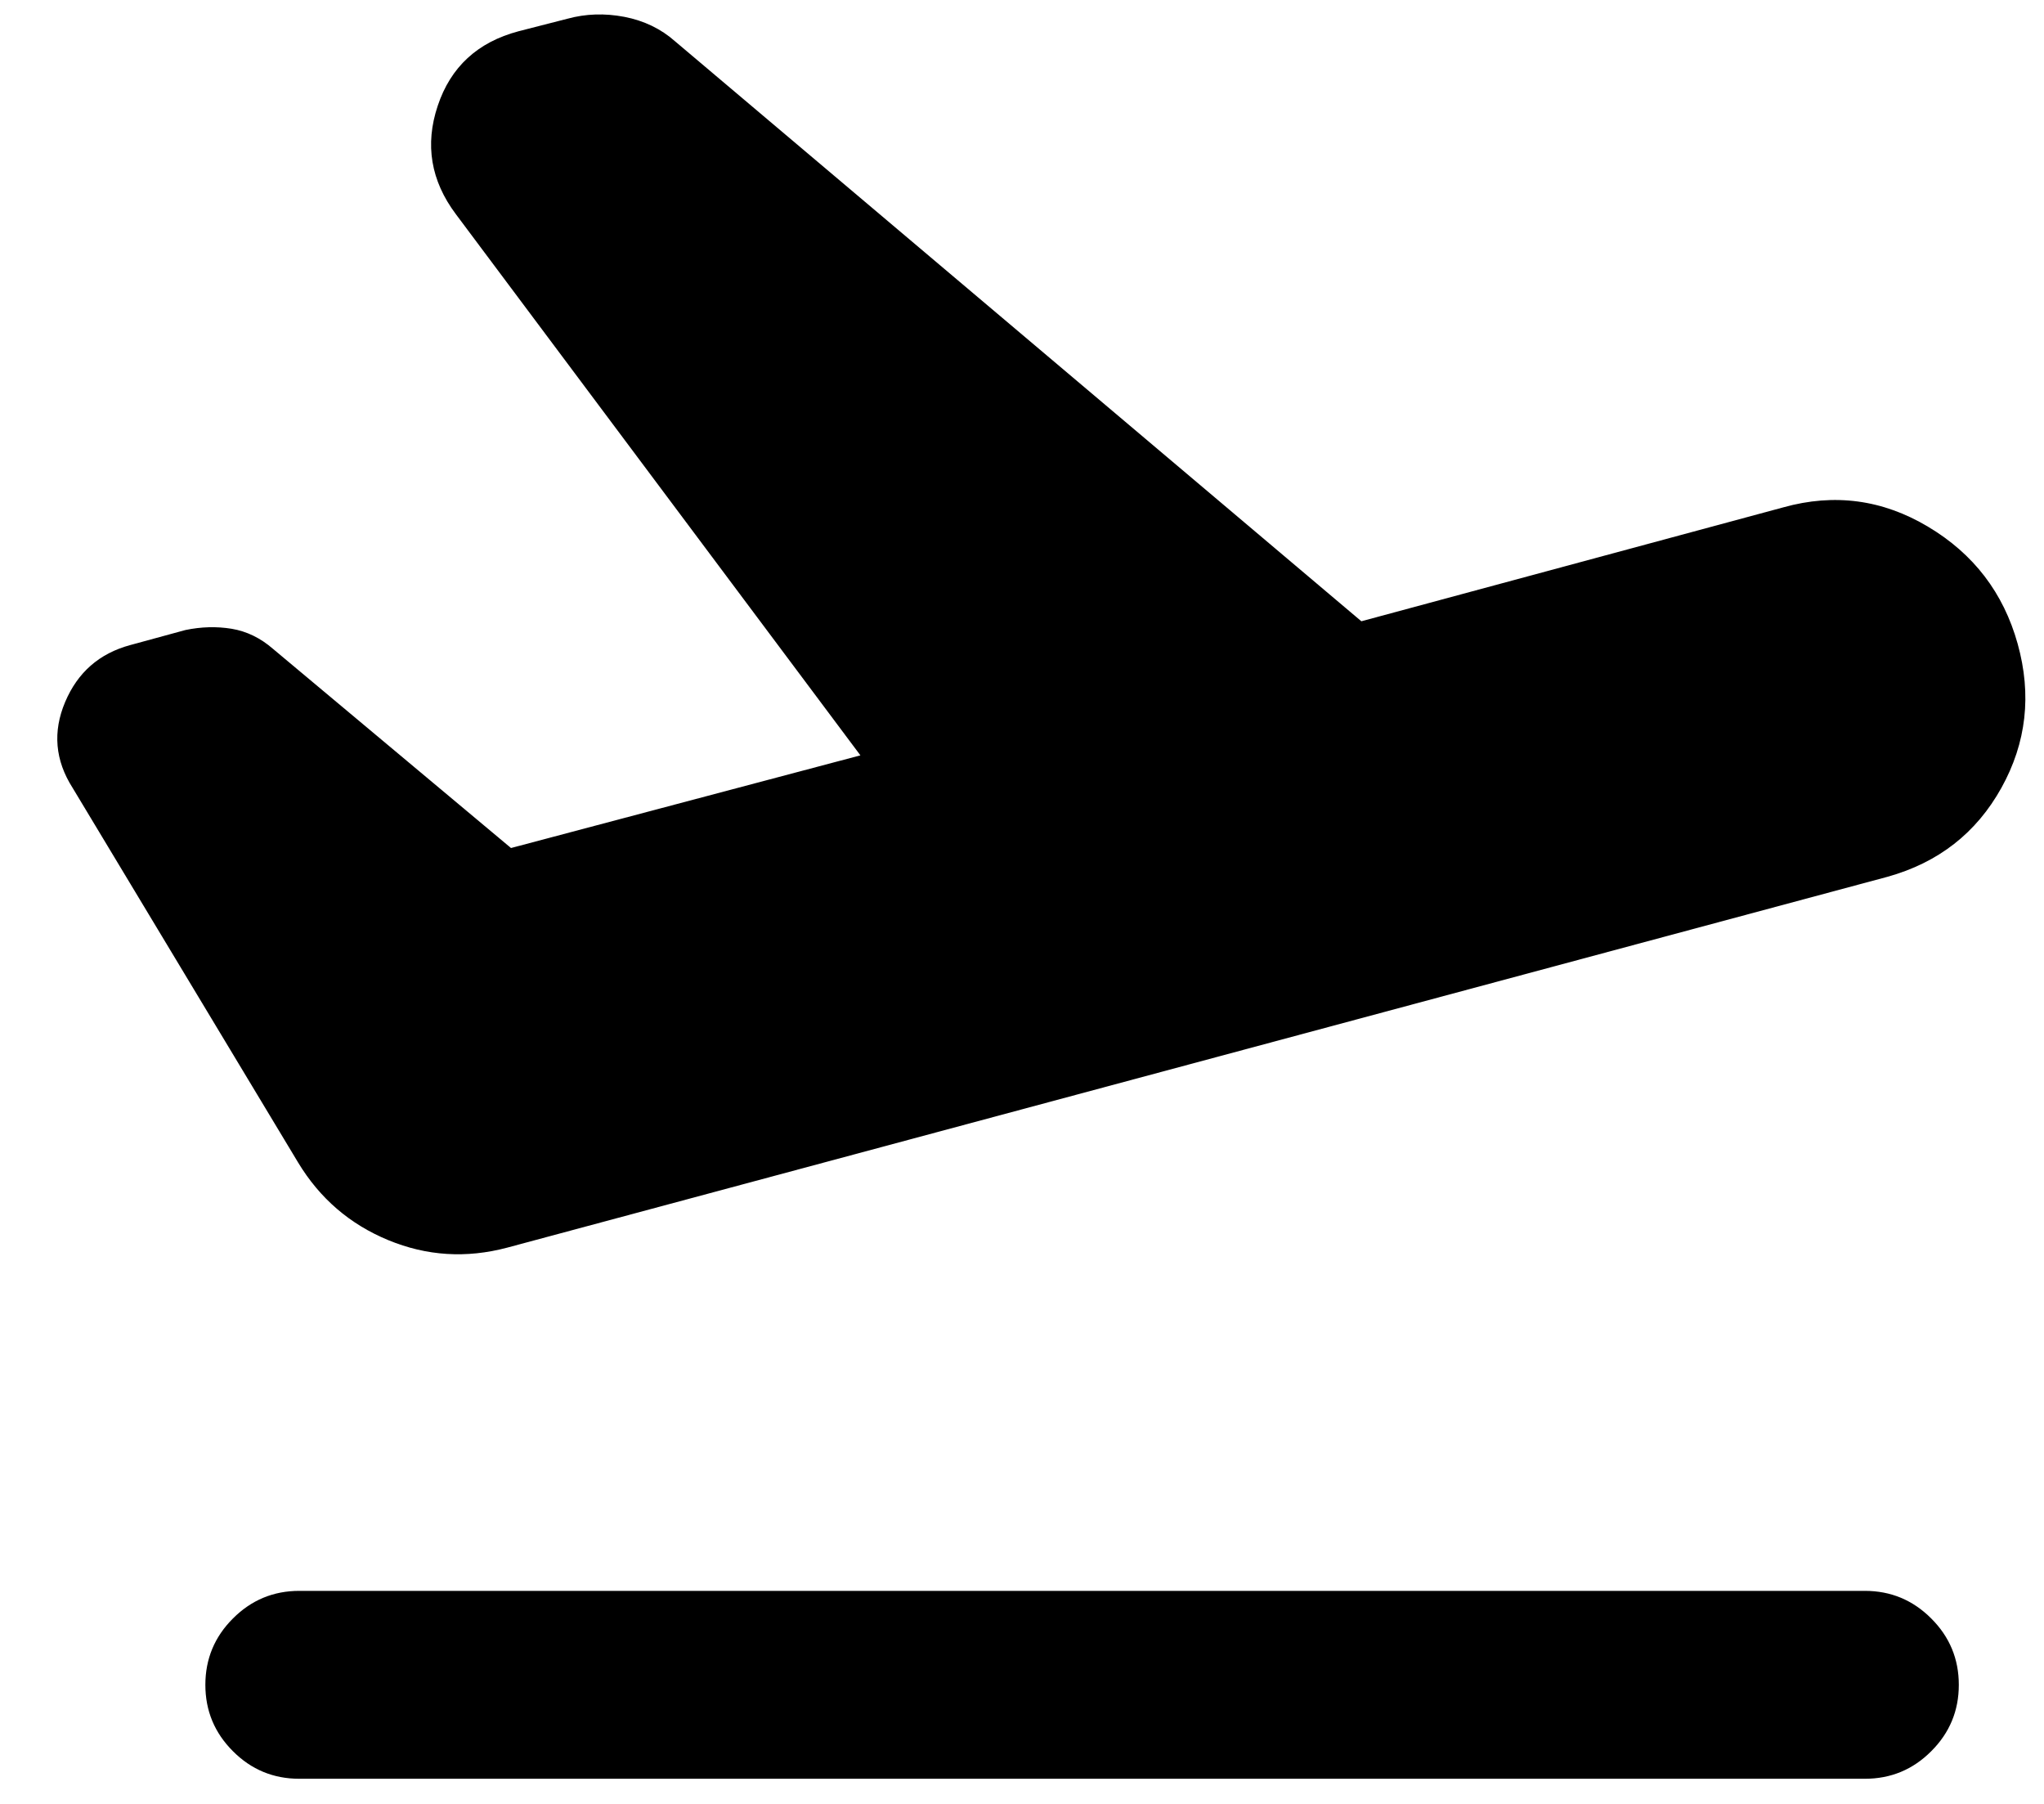 <svg width="34" height="30" viewBox="0 0 34 30" fill="none" xmlns="http://www.w3.org/2000/svg">
<path d="M31.395 14.582L8.437 20.749C7.756 20.93 7.097 20.888 6.458 20.624C5.819 20.36 5.319 19.93 4.958 19.332L1.208 13.103C0.916 12.645 0.875 12.169 1.083 11.676C1.291 11.183 1.652 10.867 2.166 10.728L3.083 10.478C3.347 10.423 3.604 10.416 3.854 10.457C4.104 10.499 4.333 10.61 4.541 10.791L8.5 14.103L14.312 12.562L7.583 3.562C7.166 3.006 7.065 2.405 7.281 1.76C7.496 1.114 7.944 0.701 8.625 0.52L9.437 0.312C9.743 0.228 10.059 0.218 10.385 0.28C10.711 0.343 10.993 0.478 11.229 0.687L22.645 10.332L29.666 8.437C30.513 8.201 31.316 8.308 32.072 8.76C32.829 9.211 33.326 9.86 33.562 10.707C33.798 11.555 33.708 12.353 33.291 13.103C32.874 13.853 32.243 14.346 31.395 14.582ZM4.979 29.582C4.548 29.582 4.18 29.43 3.875 29.124C3.569 28.819 3.416 28.451 3.416 28.02C3.416 27.589 3.569 27.221 3.875 26.916C4.18 26.61 4.548 26.457 4.979 26.457H31.02C31.451 26.457 31.819 26.61 32.124 26.916C32.43 27.221 32.583 27.589 32.583 28.02C32.583 28.451 32.43 28.819 32.124 29.124C31.819 29.43 31.451 29.582 31.02 29.582H4.979Z" fill="black"/>
</svg>
